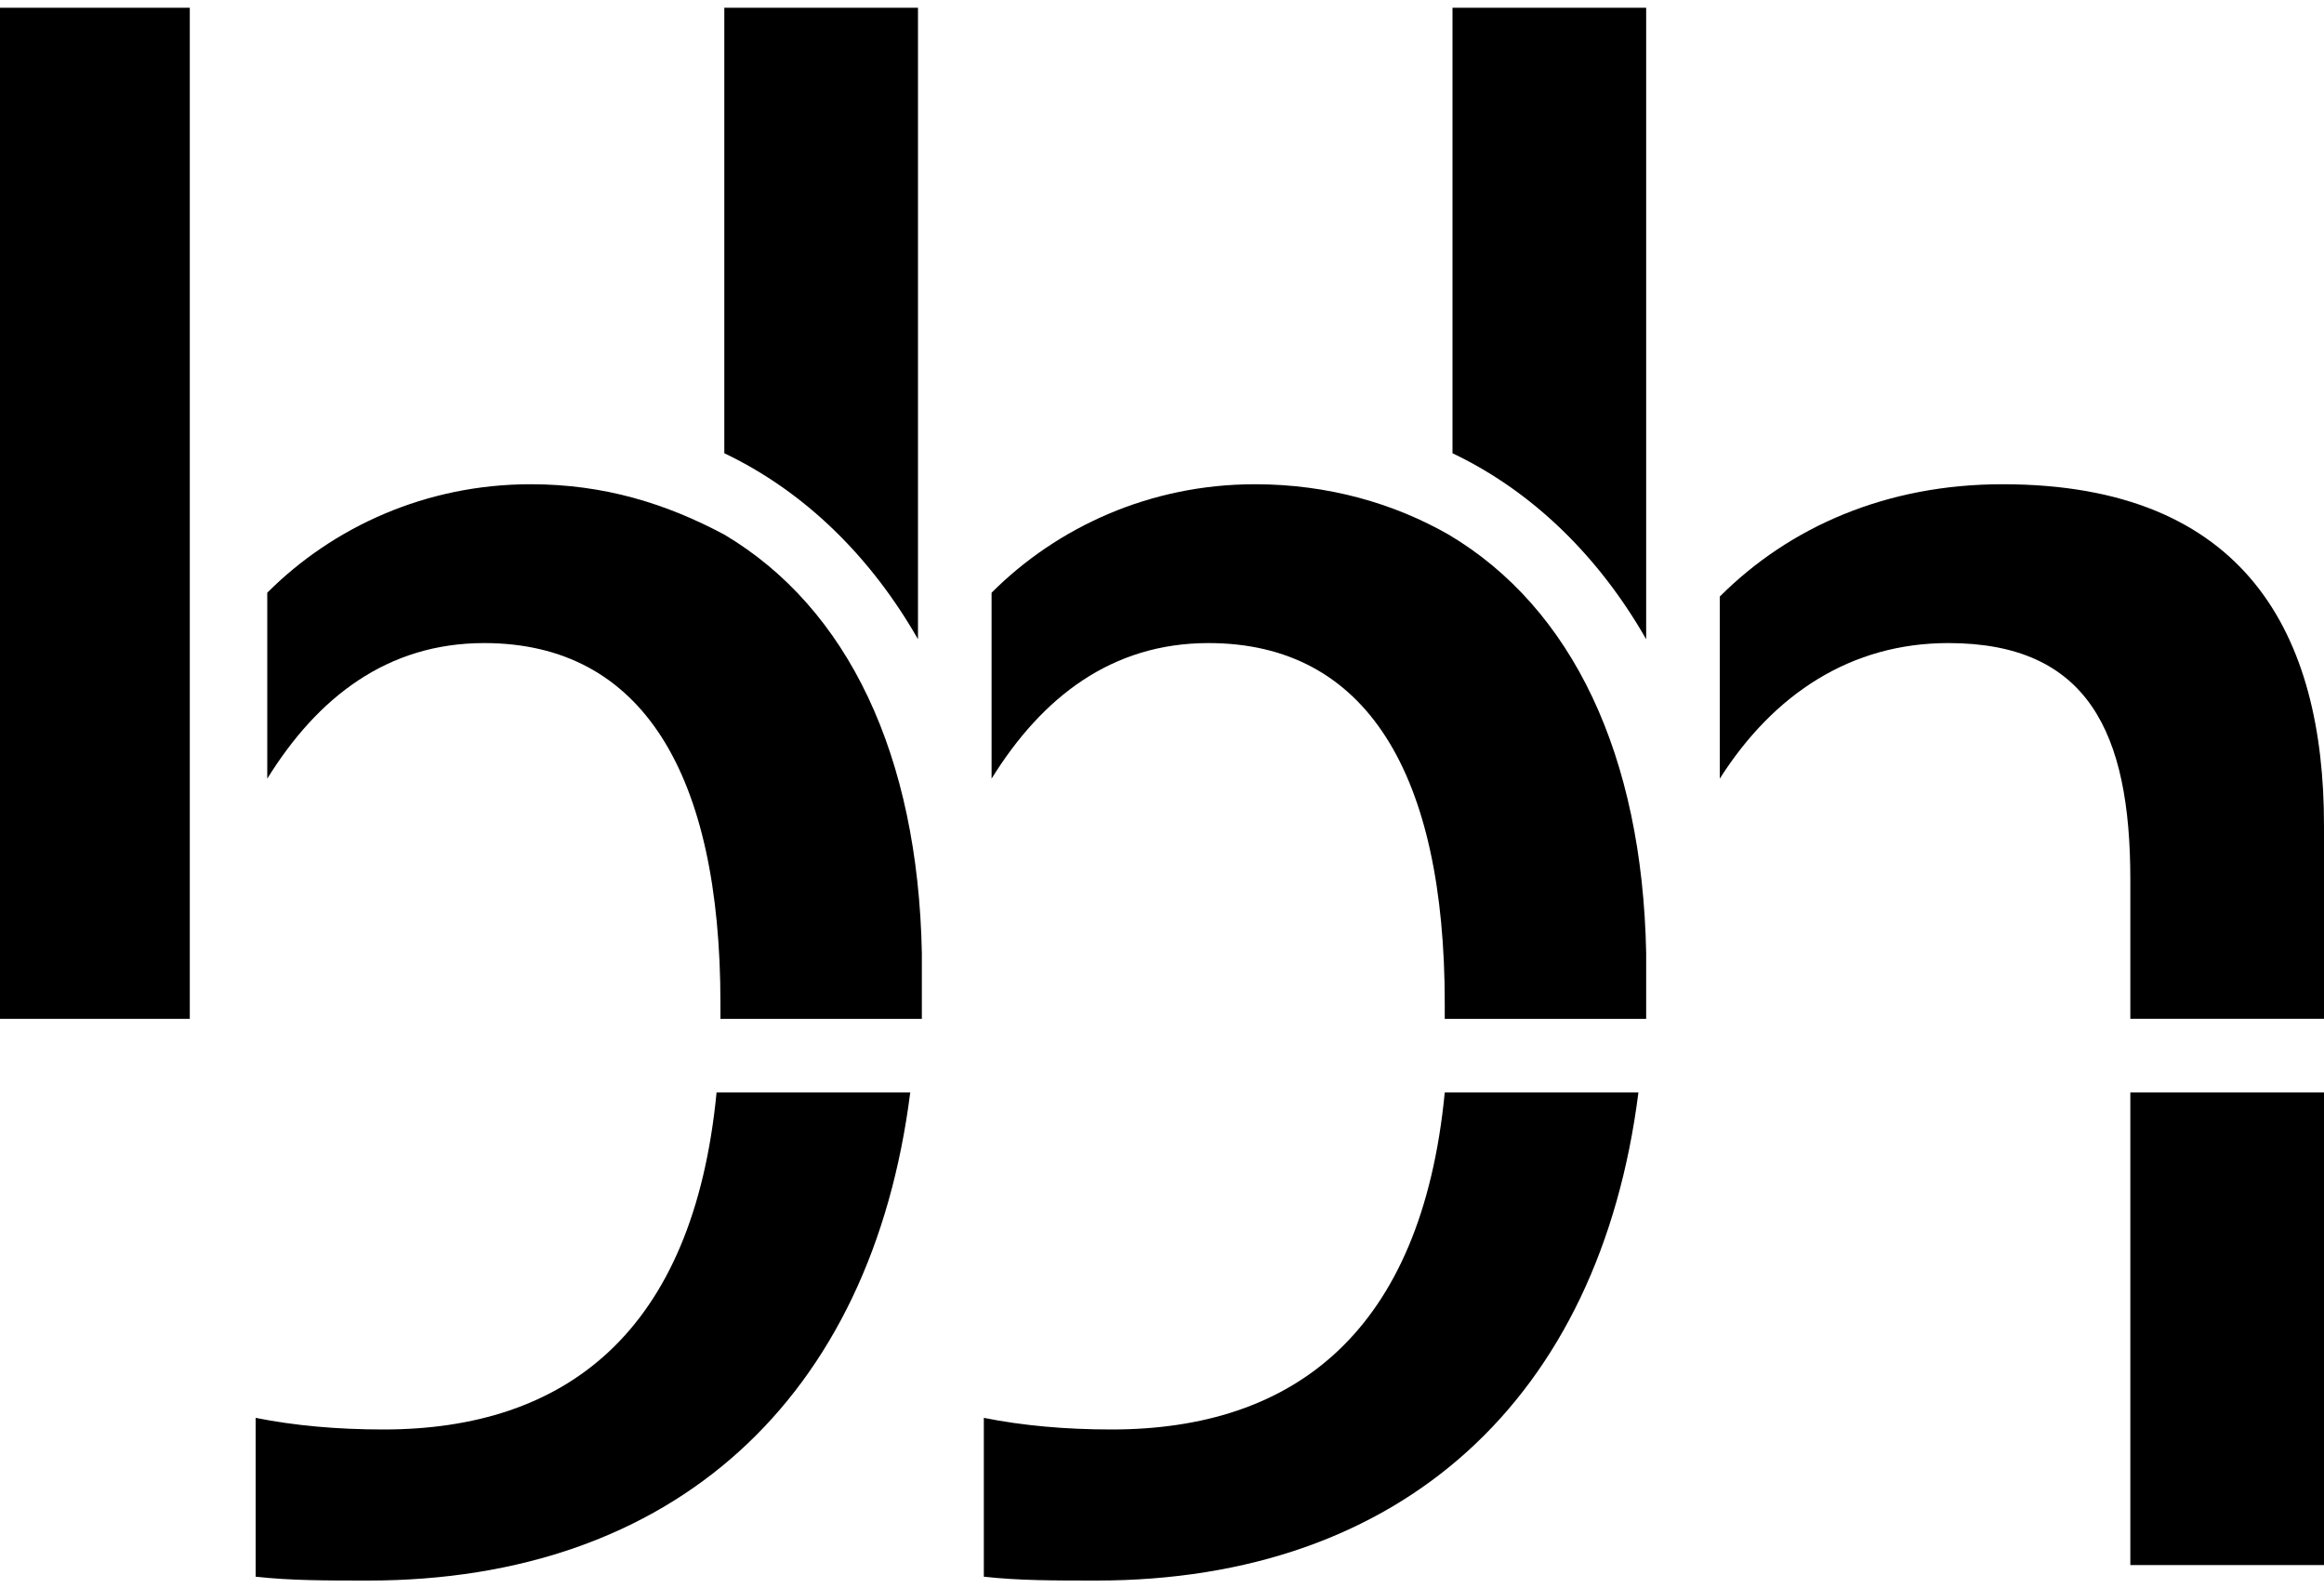 <?xml version="1.0" encoding="utf-8"?>
<!-- Generator: Adobe Illustrator 16.0.0, SVG Export Plug-In . SVG Version: 6.00 Build 0)  -->
<!DOCTYPE svg PUBLIC "-//W3C//DTD SVG 1.1//EN" "http://www.w3.org/Graphics/SVG/1.1/DTD/svg11.dtd">
<svg version="1.1" id="Layer_1" xmlns="http://www.w3.org/2000/svg" xmlns:xlink="http://www.w3.org/1999/xlink" x="0px" y="0px"
	 width="60px" height="41px" viewBox="0 0 60 41" style="enable-background:new 0 0 60 41;" xml:space="preserve">
<g>
	<rect y="0.2" width="4.9" height="26.1"/>
	<g>
		<path d="M51.7,12.5c-3,0-5.5,1.1-7.3,2.9v4.7c1.4-2.2,3.4-3.5,5.9-3.5c3.6,0,4.7,2.3,4.7,6.1v3.6h5v-5C60,16.4,58,12.5,51.7,12.5"
			/>
		<rect x="55" y="28.2" width="5" height="12.2"/>
		<path d="M23.7,0.2h-5v11.5c2.1,1,3.8,2.7,5,4.8V0.2"/>
		<path d="M42.5,0.2h-5v11.5c2.1,1,3.8,2.7,5,4.8V0.2"/>
		<path d="M42.3,28.2h-5c-0.6,6.2-3.9,8.7-8.6,8.7c-1.2,0-2.3-0.1-3.3-0.3v4.1c0.9,0.1,1.8,0.1,2.9,0.1
			C36.2,40.8,41.3,36.1,42.3,28.2"/>
		<path d="M23.5,28.2h-5c-0.6,6.2-3.9,8.7-8.6,8.7c-1.2,0-2.3-0.1-3.3-0.3v4.1c0.9,0.1,1.8,0.1,2.9,0.1
			C17.4,40.8,22.5,36.1,23.5,28.2"/>
		<path d="M13.7,12.5c-2.7,0-5.1,1.1-6.8,2.8v4.8c1.3-2.1,3.1-3.5,5.6-3.5c4.1,0,6.1,3.4,6.1,9.3c0,0.1,0,0.3,0,0.4h5.2v-1.7
			c-0.1-5.1-1.9-8.9-5.1-10.8C17.2,13,15.6,12.5,13.7,12.5"/>
		<path d="M32.4,12.5c-2.7,0-5.1,1.1-6.8,2.8v4.8c1.3-2.1,3.1-3.5,5.6-3.5c4.1,0,6.1,3.4,6.1,9.3c0,0.1,0,0.3,0,0.4h5.2v-1.7
			c-0.1-5.1-1.9-8.9-5.1-10.8C36,13,34.3,12.5,32.4,12.5"/>
	</g>
</g>
</svg>
